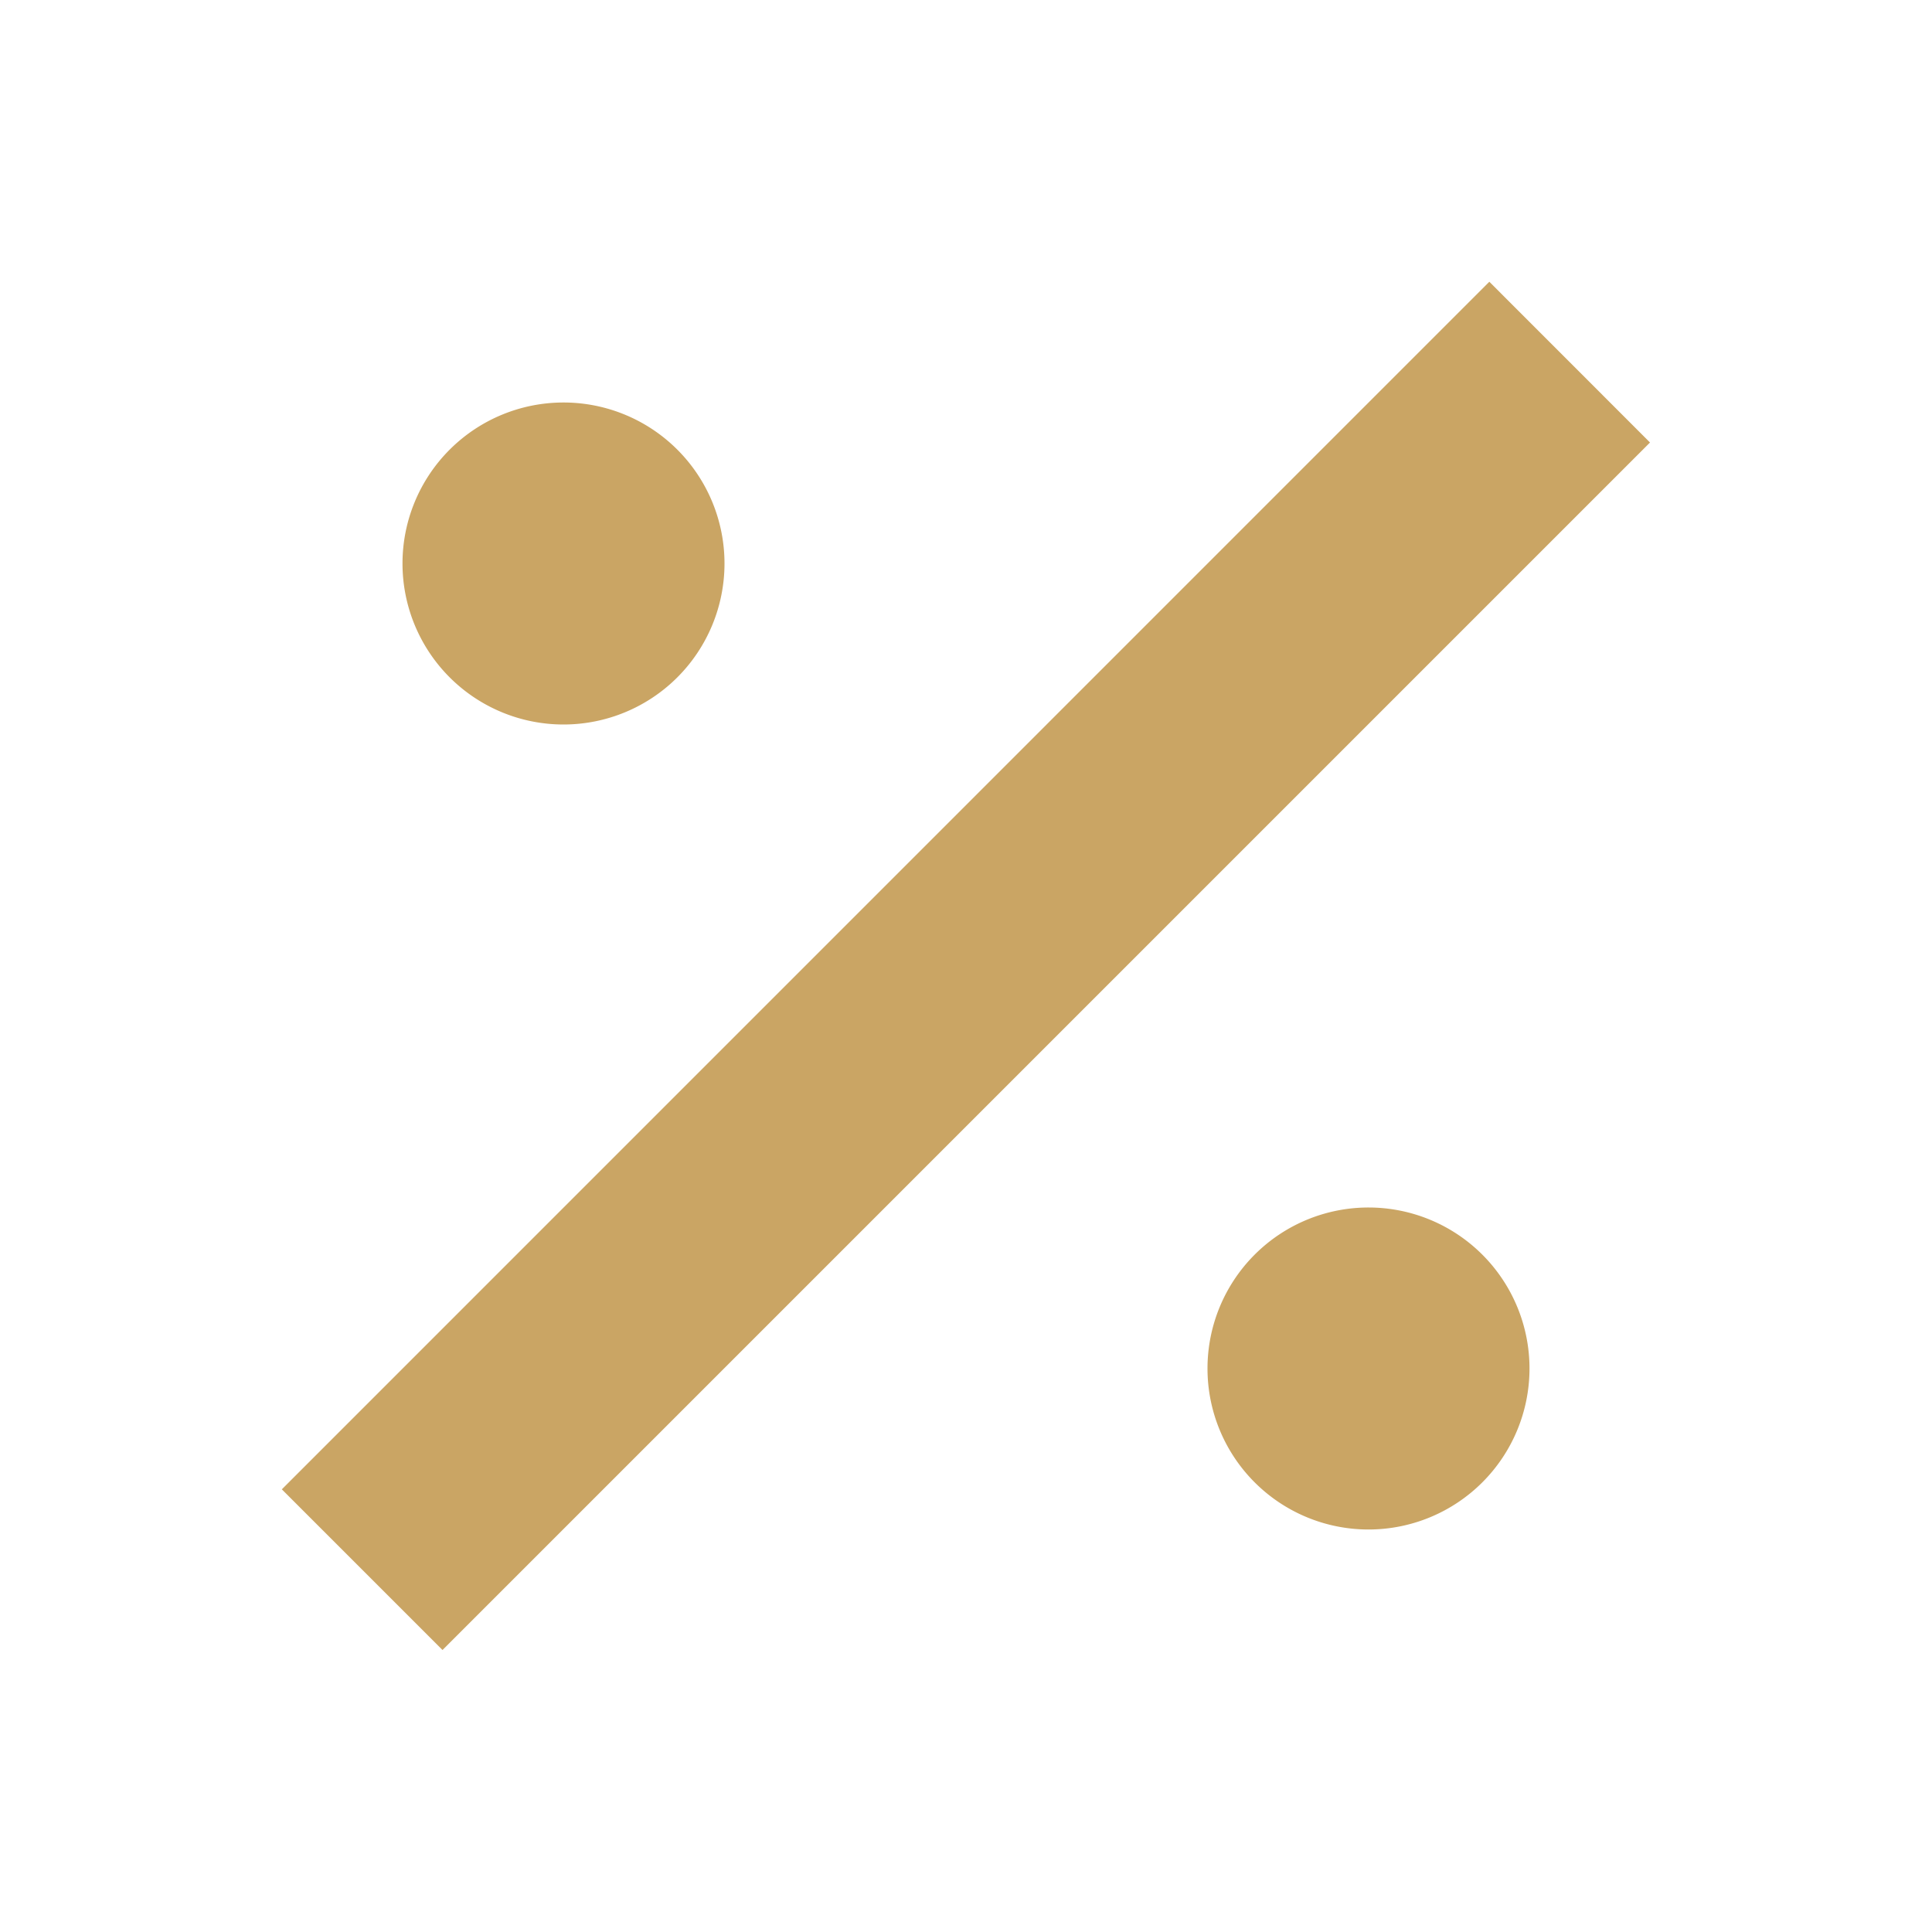 <svg xmlns="http://www.w3.org/2000/svg" xmlns:xlink="http://www.w3.org/1999/xlink" width="75" height="75" viewBox="0 0 24 24" style="-ms-transform: rotate(360deg); -webkit-transform: rotate(360deg); transform: rotate(360deg);"><path d="M18.501 3.5l-15 15.001 1.996 1.996 15-15zM7.002 5a2 2 0 10-.004 4 2 2 0 00.004-4zm10 10a2 2 0 10-.004 4 2 2 0 00.004-4z" fill="#caa564"/><rect x="0" y="0" width="24" height="24" fill="rgba(0, 0, 0, 0)"/></svg>